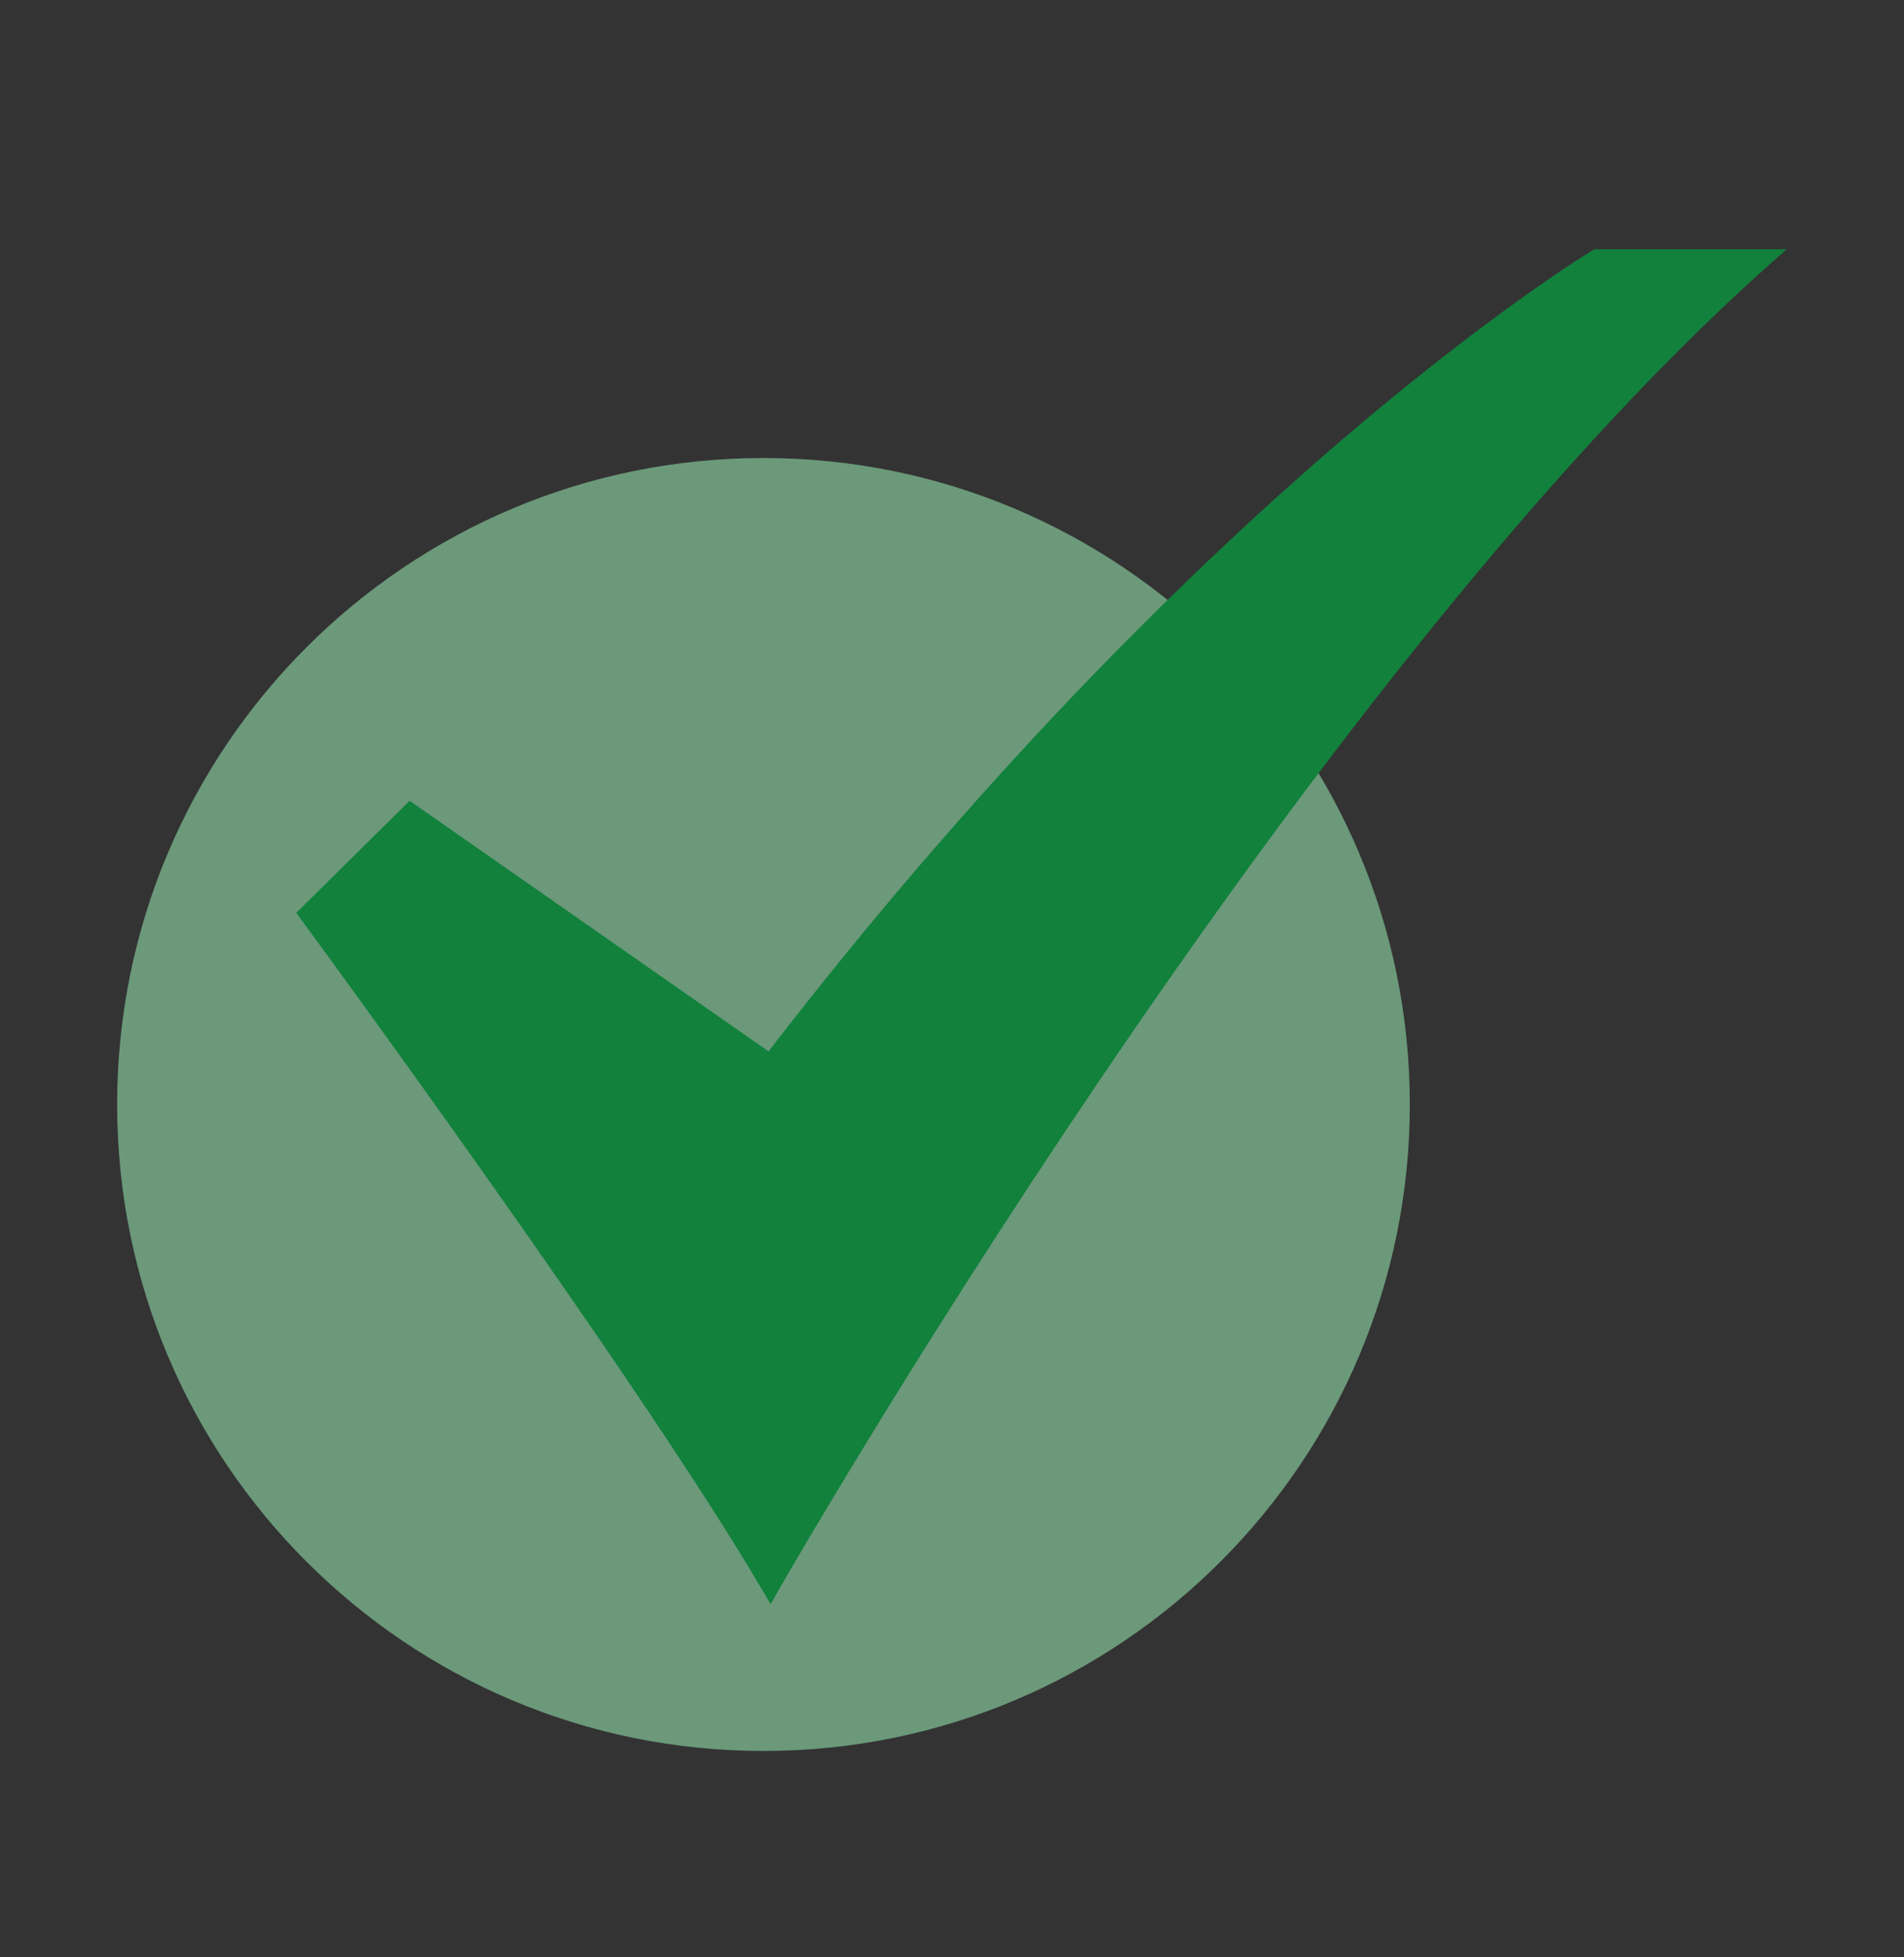 <svg width="36" height="37" viewBox="0 0 36 37" fill="none" xmlns="http://www.w3.org/2000/svg">
<rect x="0" y="0" width="36" height="37" fill="#333333" stroke="none"/>
<path opacity="0.5" d="M14.435 33.099C21.185 33.099 26.656 27.628 26.656 20.878C26.656 14.129 21.185 8.658 14.435 8.658C7.686 8.658 2.215 14.129 2.215 20.878C2.215 27.628 7.686 33.099 14.435 33.099Z" fill="#A5FFC3"/>
<path d="M14.57 30.324L14.415 30.06C12.048 26.026 5.756 17.465 5.692 17.379L5.602 17.256L7.745 15.137L14.531 19.875C18.803 14.331 22.789 10.524 25.389 8.3C28.233 5.867 30.084 4.748 30.103 4.737L30.145 4.712H33.781L33.434 5.021C24.501 12.977 14.819 29.888 14.722 30.058L14.57 30.324Z" fill="#11813C"/>
</svg>
